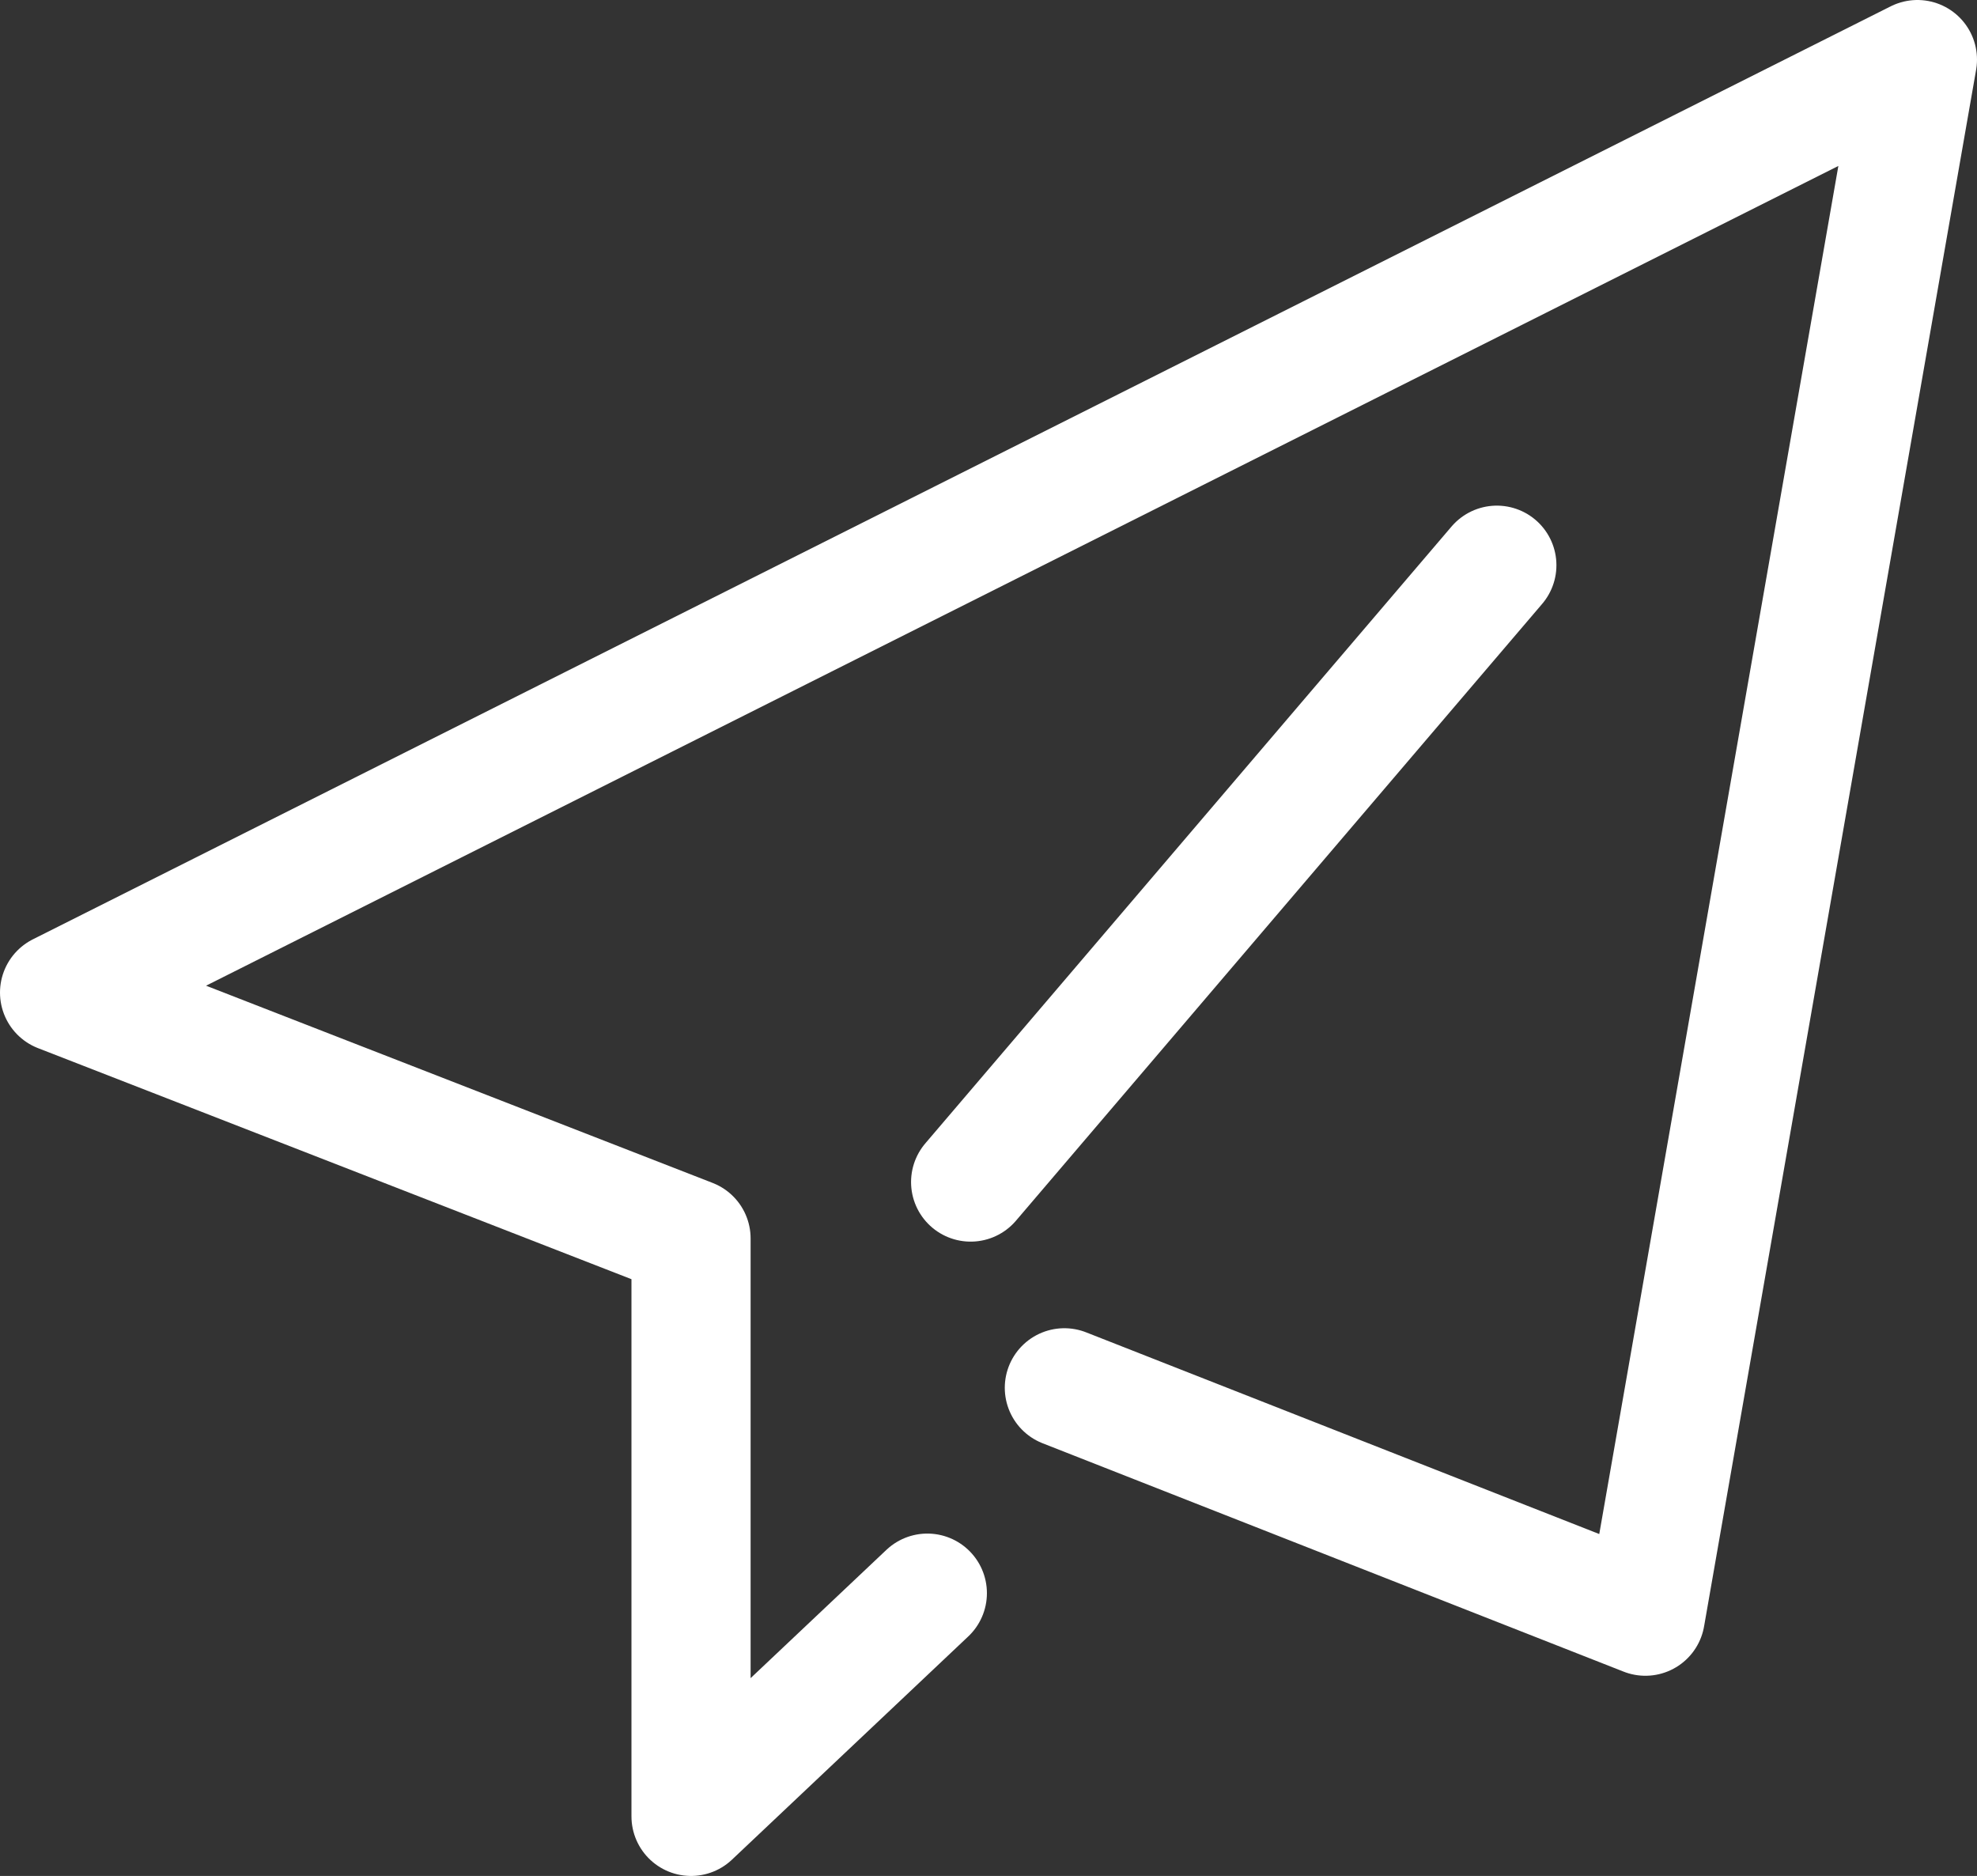 <svg xmlns="http://www.w3.org/2000/svg" viewBox="0 0 49.78 47.23"><rect x="0" y="0" width="49.78" height="47.23" fill="#333333" stroke="none"/><defs><style>.cls-1{fill:none;stroke:#fff;stroke-linecap:round;stroke-linejoin:round;stroke-width:3px;}</style></defs><g id="图层_2" data-name="图层 2"><g id="图层_1-2" data-name="图层 1"><polyline class="cls-1" points="26.8 34.94 41.43 40.69 48.28 1.5 1.5 24.99 17.4 31.18 17.4 45.73 23.35 40.11"/><line class="cls-1" x1="37.69" y1="14.23" x2="24.44" y2="29.76"/></g></g></svg>